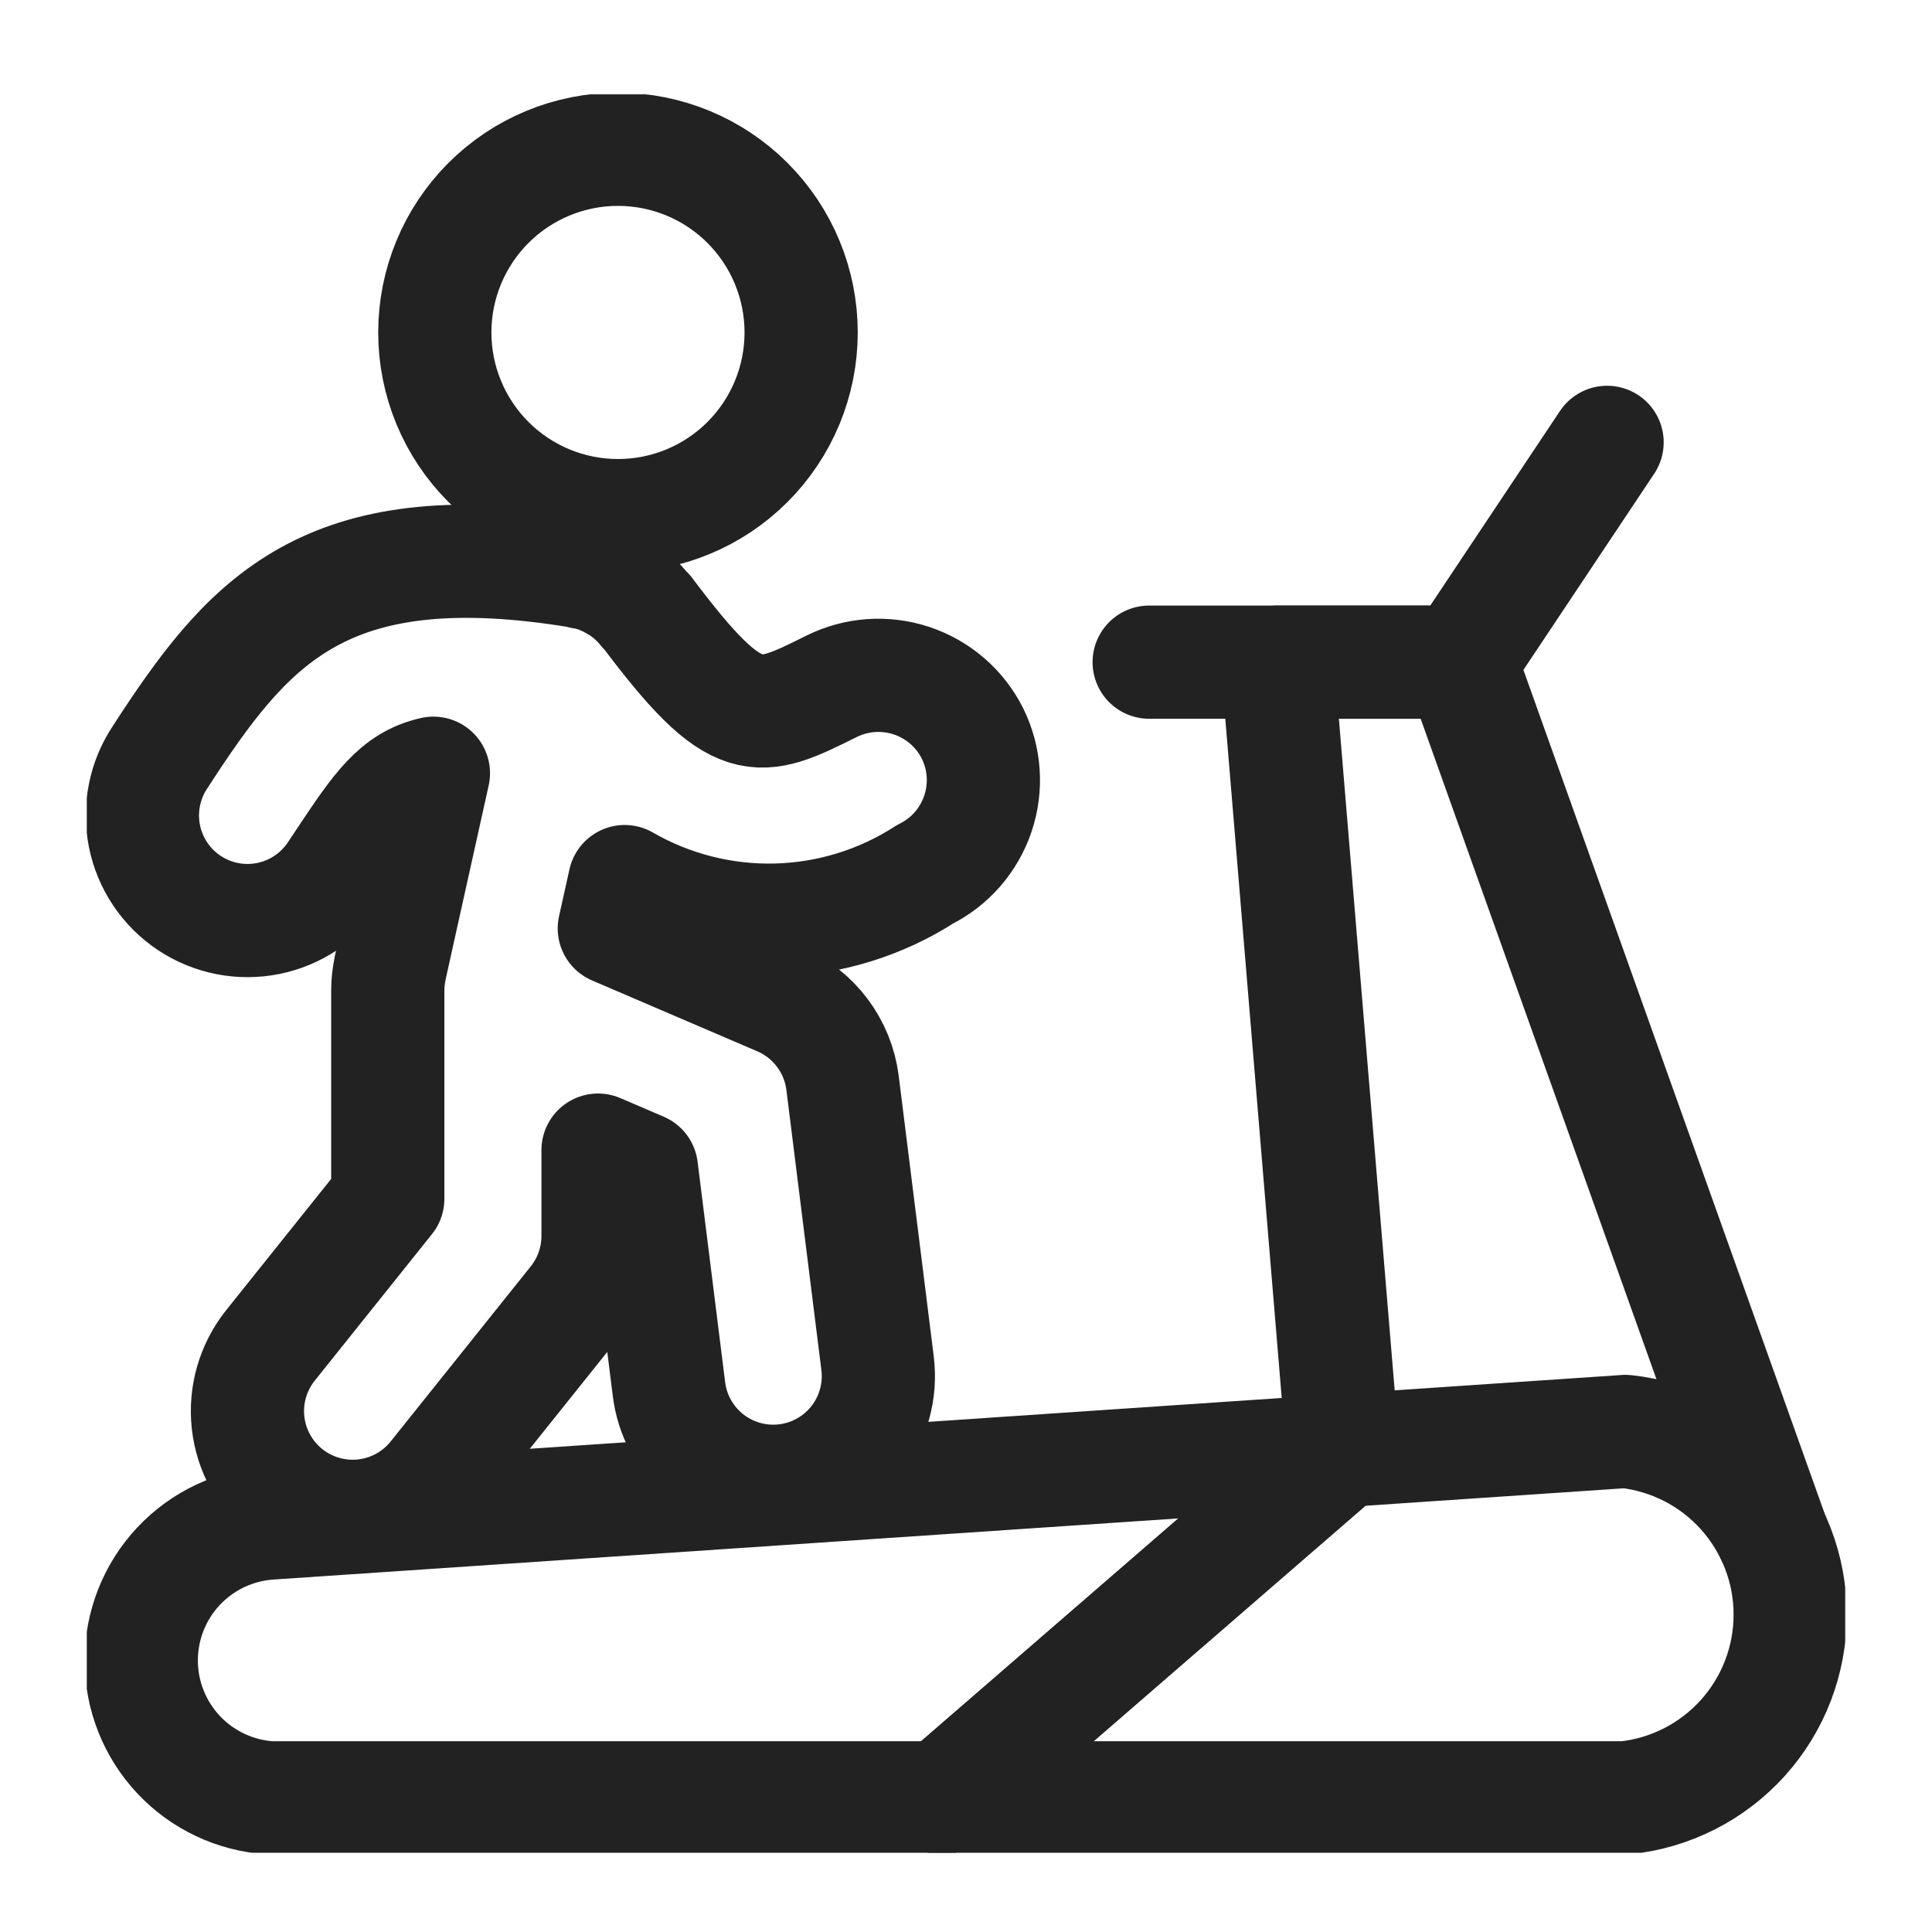 <svg width="512" height="512" viewBox="0 0 512 512" fill="none" xmlns="http://www.w3.org/2000/svg">
<g filter="url(#filter0_d_5135_573)">
<g clip-path="url(#clip0_5135_573)">
<path d="M115.229 86.104C115.229 98.978 120.343 111.325 129.447 120.428C138.55 129.532 150.897 134.646 163.771 134.646C176.645 134.646 188.991 129.532 198.095 120.428C207.198 111.325 212.312 98.978 212.312 86.104C212.312 73.23 207.198 60.883 198.095 51.78C188.991 42.677 176.645 37.562 163.771 37.562C150.897 37.562 138.55 42.677 129.447 51.78C120.343 60.883 115.229 73.23 115.229 86.104Z" stroke="#222222" stroke-width="30" stroke-linecap="round" stroke-linejoin="round"/>
<path d="M257.709 192.351C254.397 185.749 248.602 180.73 241.594 178.397C234.587 176.064 226.94 176.606 220.331 179.905C200.818 189.613 195.556 192.312 171.499 160.236C171.343 160.022 171.071 159.906 170.916 159.692C169.006 157.284 166.71 155.211 164.12 153.556C163.732 153.304 163.344 153.11 162.936 152.877C160.522 151.449 157.902 150.401 155.169 149.77C154.839 149.77 154.509 149.77 154.179 149.654C153.849 149.537 153.888 149.498 153.713 149.479C87.949 138.606 67.017 161.381 44.844 194.933L42.417 198.661C40.388 201.705 38.979 205.117 38.27 208.705C37.56 212.293 37.565 215.985 38.282 219.572C39 223.158 40.417 226.568 42.452 229.606C44.487 232.645 47.101 235.253 50.144 237.281C53.188 239.309 56.601 240.719 60.188 241.428C63.776 242.137 67.469 242.133 71.055 241.416C74.641 240.698 78.051 239.281 81.089 237.246C84.128 235.21 86.736 232.596 88.764 229.553L91.347 225.67C100.414 212.078 105.152 205.108 114.86 202.914L103.404 254.504V254.64C102.984 256.553 102.77 258.506 102.764 260.465V315.686L71.697 354.519C69.407 357.377 67.703 360.659 66.681 364.176C65.66 367.693 65.341 371.376 65.743 375.017C66.555 382.369 70.254 389.097 76.027 393.721C81.799 398.346 89.173 400.487 96.525 399.675C103.877 398.863 110.605 395.164 115.229 389.391L152.373 342.966C156.344 338.008 158.502 331.843 158.489 325.491V302.793L169.984 307.725L177.285 366.149C178.126 372.882 181.395 379.076 186.479 383.569C191.562 388.063 198.111 390.547 204.895 390.556C206.063 390.552 207.23 390.481 208.39 390.343C215.712 389.421 222.37 385.633 226.902 379.809C231.434 373.984 233.47 366.6 232.564 359.276L223.283 284.968C222.674 280.148 220.816 275.57 217.894 271.687C214.972 267.805 211.087 264.753 206.623 262.833L162.8 244.038L165.557 231.631C177.725 238.649 191.591 242.18 205.634 241.838C219.677 241.495 233.354 237.292 245.165 229.689C251.774 226.395 256.807 220.614 259.158 213.614C261.51 206.614 260.988 198.967 257.709 192.351Z" stroke="#222222" stroke-width="30" stroke-linecap="round" stroke-linejoin="round"/>
<path d="M249.651 474.437L355.879 382.421L338.521 173.479H387.063L469.681 404.886" stroke="#222222" stroke-width="30" stroke-linecap="round" stroke-linejoin="round"/>
<path d="M304.542 173.479H387.062L425.896 115.229" stroke="#222222" stroke-width="30" stroke-linecap="round" stroke-linejoin="round"/>
<path d="M71.542 474.437C62.297 473.833 53.629 469.734 47.295 462.973C40.961 456.212 37.437 447.295 37.437 438.031C37.437 428.766 40.961 419.849 47.295 413.088C53.629 406.327 62.297 402.229 71.542 401.624L430.75 377.354C442.738 378.624 453.832 384.286 461.895 393.248C469.958 402.211 474.419 413.84 474.419 425.895C474.419 437.951 469.958 449.58 461.895 458.542C453.832 467.505 442.738 473.166 430.75 474.437H71.542Z" stroke="#222222" stroke-width="30" stroke-linecap="round" stroke-linejoin="round"/>
</g>
</g>
<defs>
<filter id="filter0_d_5135_573" x="-4" y="-2" width="520" height="520" filterUnits="userSpaceOnUse" color-interpolation-filters="sRGB">
<feFlood flood-opacity="0" result="BackgroundImageFix"/>
<feColorMatrix in="SourceAlpha" type="matrix" values="0 0 0 0 0 0 0 0 0 0 0 0 0 0 0 0 0 0 127 0" result="hardAlpha"/>
<feOffset dy="2"/>
<feGaussianBlur stdDeviation="2"/>
<feComposite in2="hardAlpha" operator="out"/>
<feColorMatrix type="matrix" values="0 0 0 0 0.098 0 0 0 0 0.129 0 0 0 0 0.239 0 0 0 0.08 0"/>
<feBlend mode="normal" in2="BackgroundImageFix" result="effect1_dropShadow_5135_573"/>
<feBlend mode="normal" in="SourceGraphic" in2="effect1_dropShadow_5135_573" result="shape"/>
</filter>
<clipPath id="clip0_5135_573">
<rect width="466" height="466" fill="white" transform="translate(23 23)"/>
</clipPath>
</defs>
</svg>
